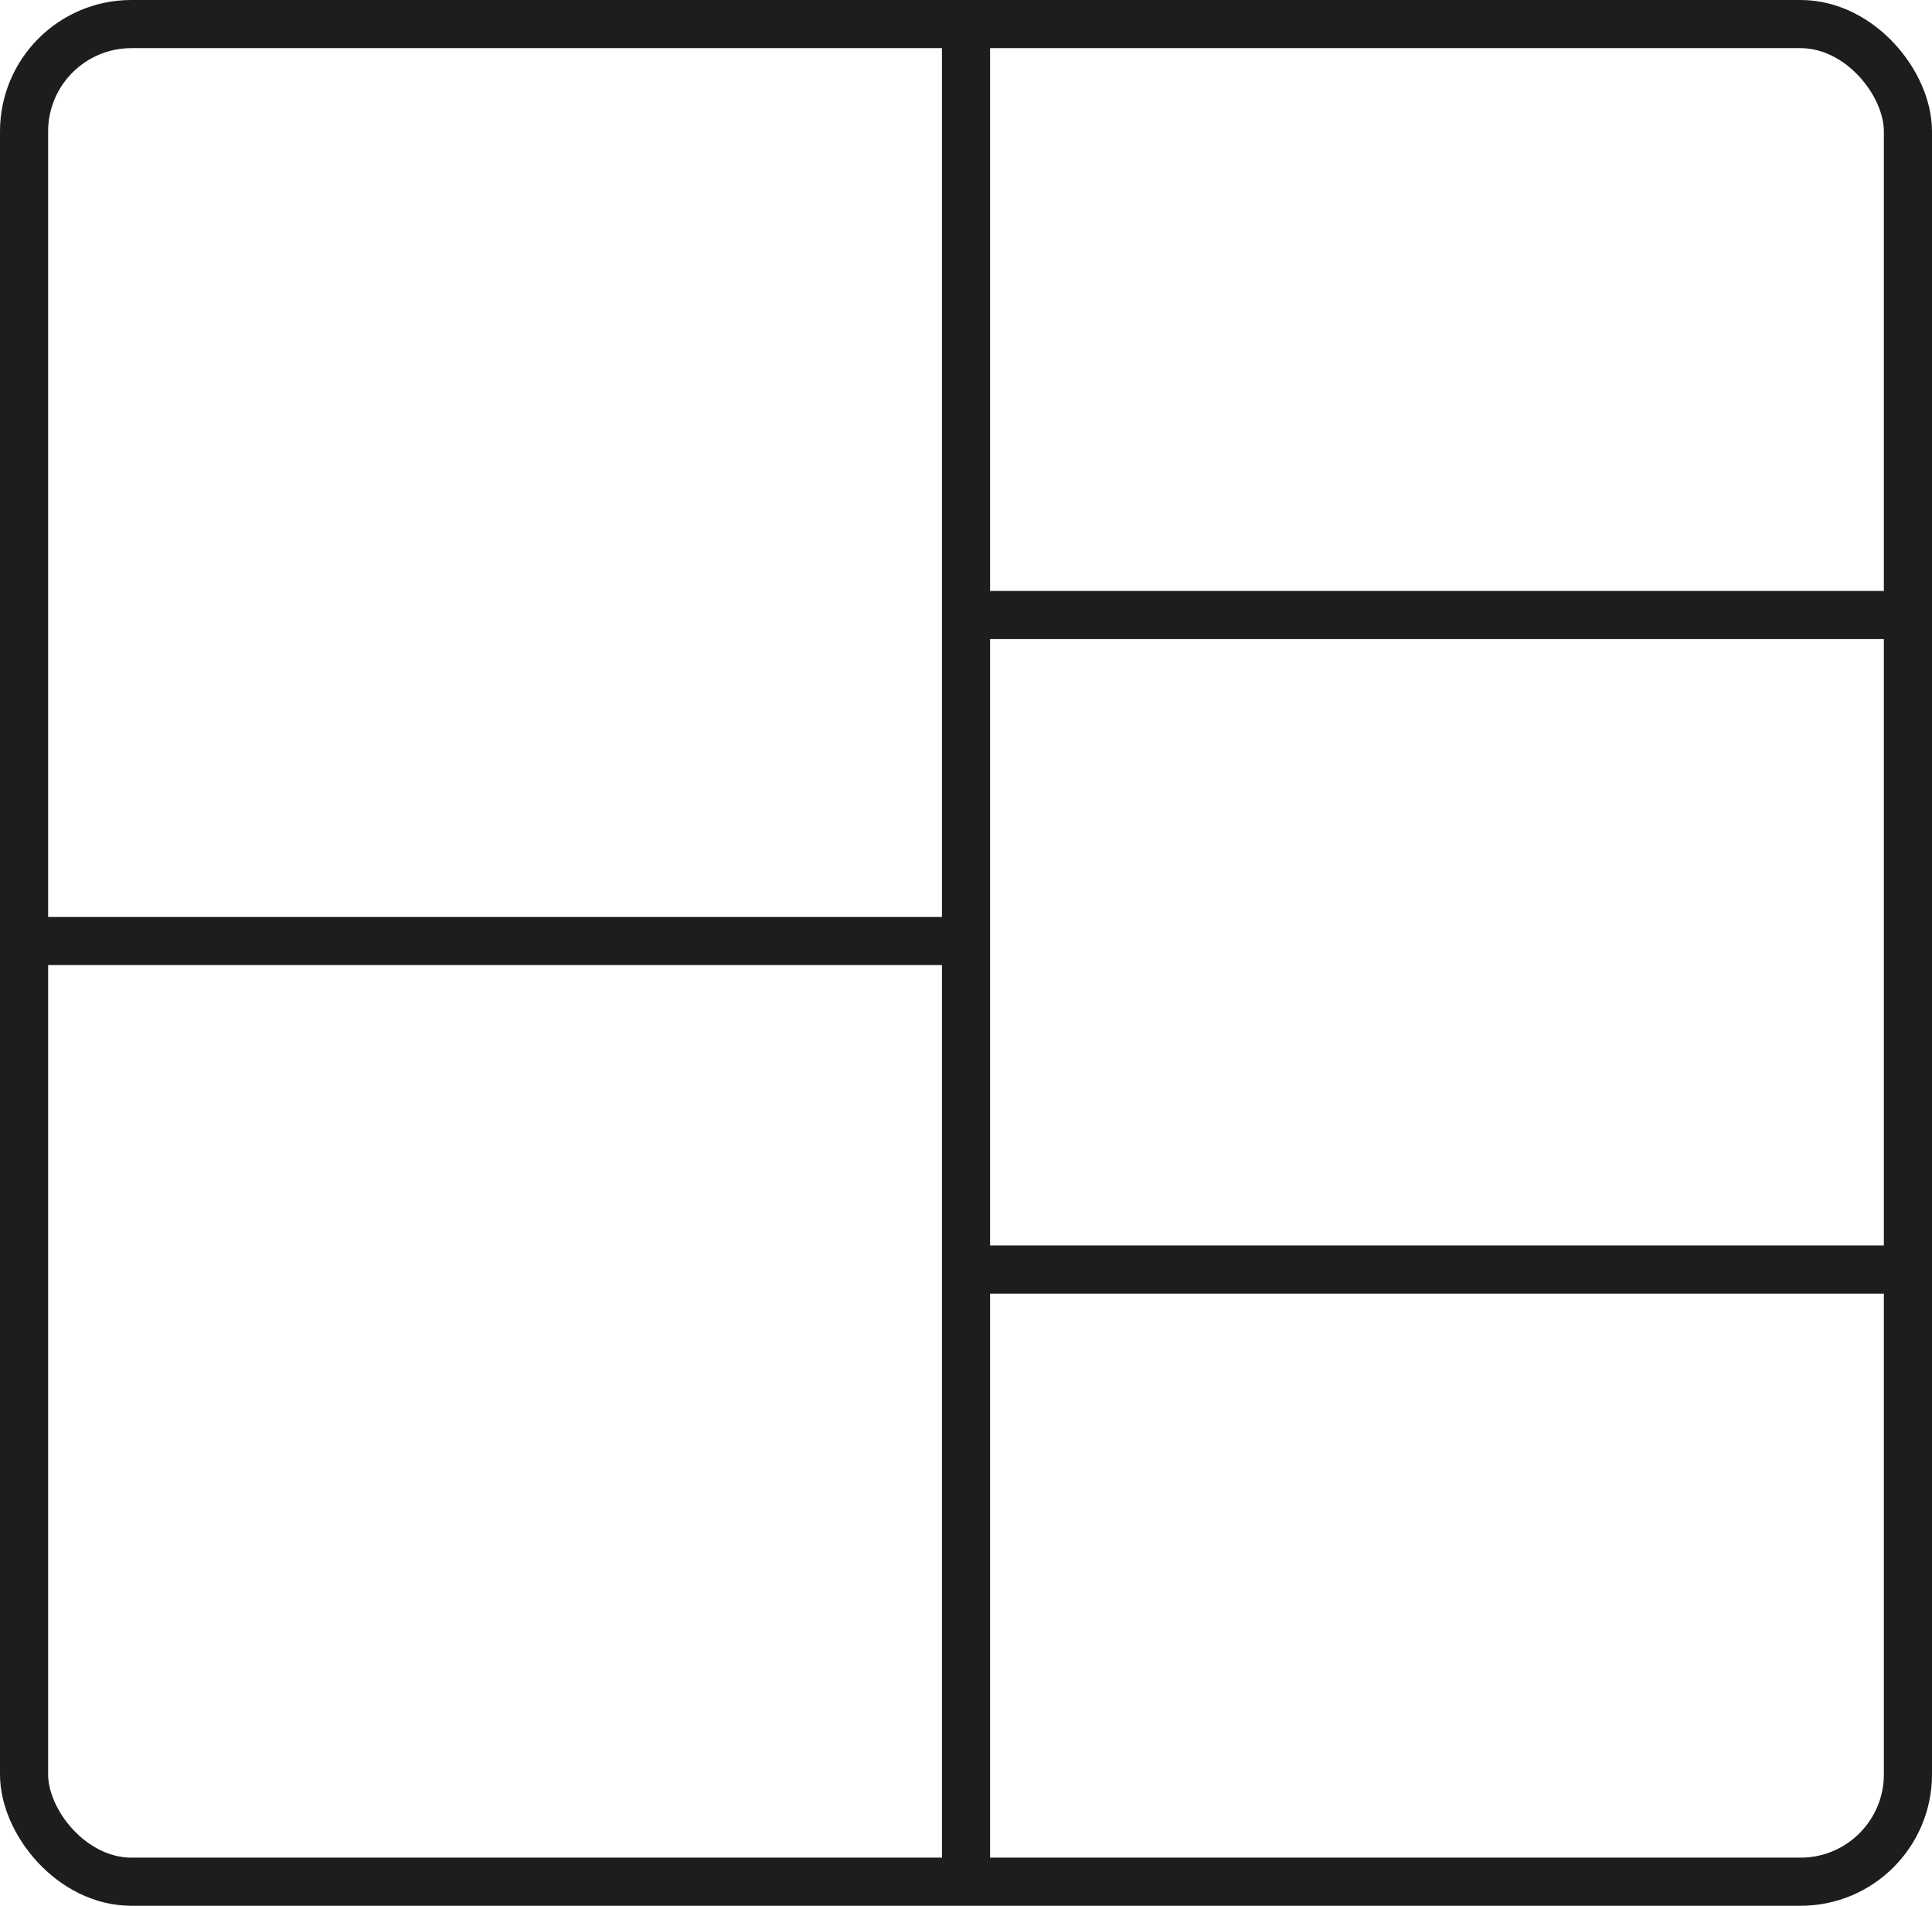 <svg xmlns="http://www.w3.org/2000/svg" width="80.275" height="79.174" viewBox="0 0 80.275 79.174">
  <g id="Group_166" data-name="Group 166" transform="translate(-613.708 -3409.321)">
    <rect id="Rectangle_75" data-name="Rectangle 75" width="78.275" height="77.174" rx="4.459" transform="translate(614.708 3410.321)" fill="none" stroke="#1d1d1b" stroke-miterlimit="10" stroke-width="2"/>
    <line id="Line_8" data-name="Line 8" y2="77.174" transform="translate(653.846 3410.321)" fill="none" stroke="#1d1d1b" stroke-miterlimit="10" stroke-width="2"/>
    <line id="Line_9" data-name="Line 9" x2="39.138" transform="translate(653.846 3462.064)" fill="none" stroke="#1d1d1b" stroke-miterlimit="10" stroke-width="2"/>
    <line id="Line_10" data-name="Line 10" x2="39.138" transform="translate(653.846 3434.872)" fill="none" stroke="#1d1d1b" stroke-miterlimit="10" stroke-width="2"/>
    <line id="Line_11" data-name="Line 11" x2="39.138" transform="translate(614.708 3448.413)" fill="none" stroke="#1d1d1b" stroke-miterlimit="10" stroke-width="2"/>
  </g>
</svg>
